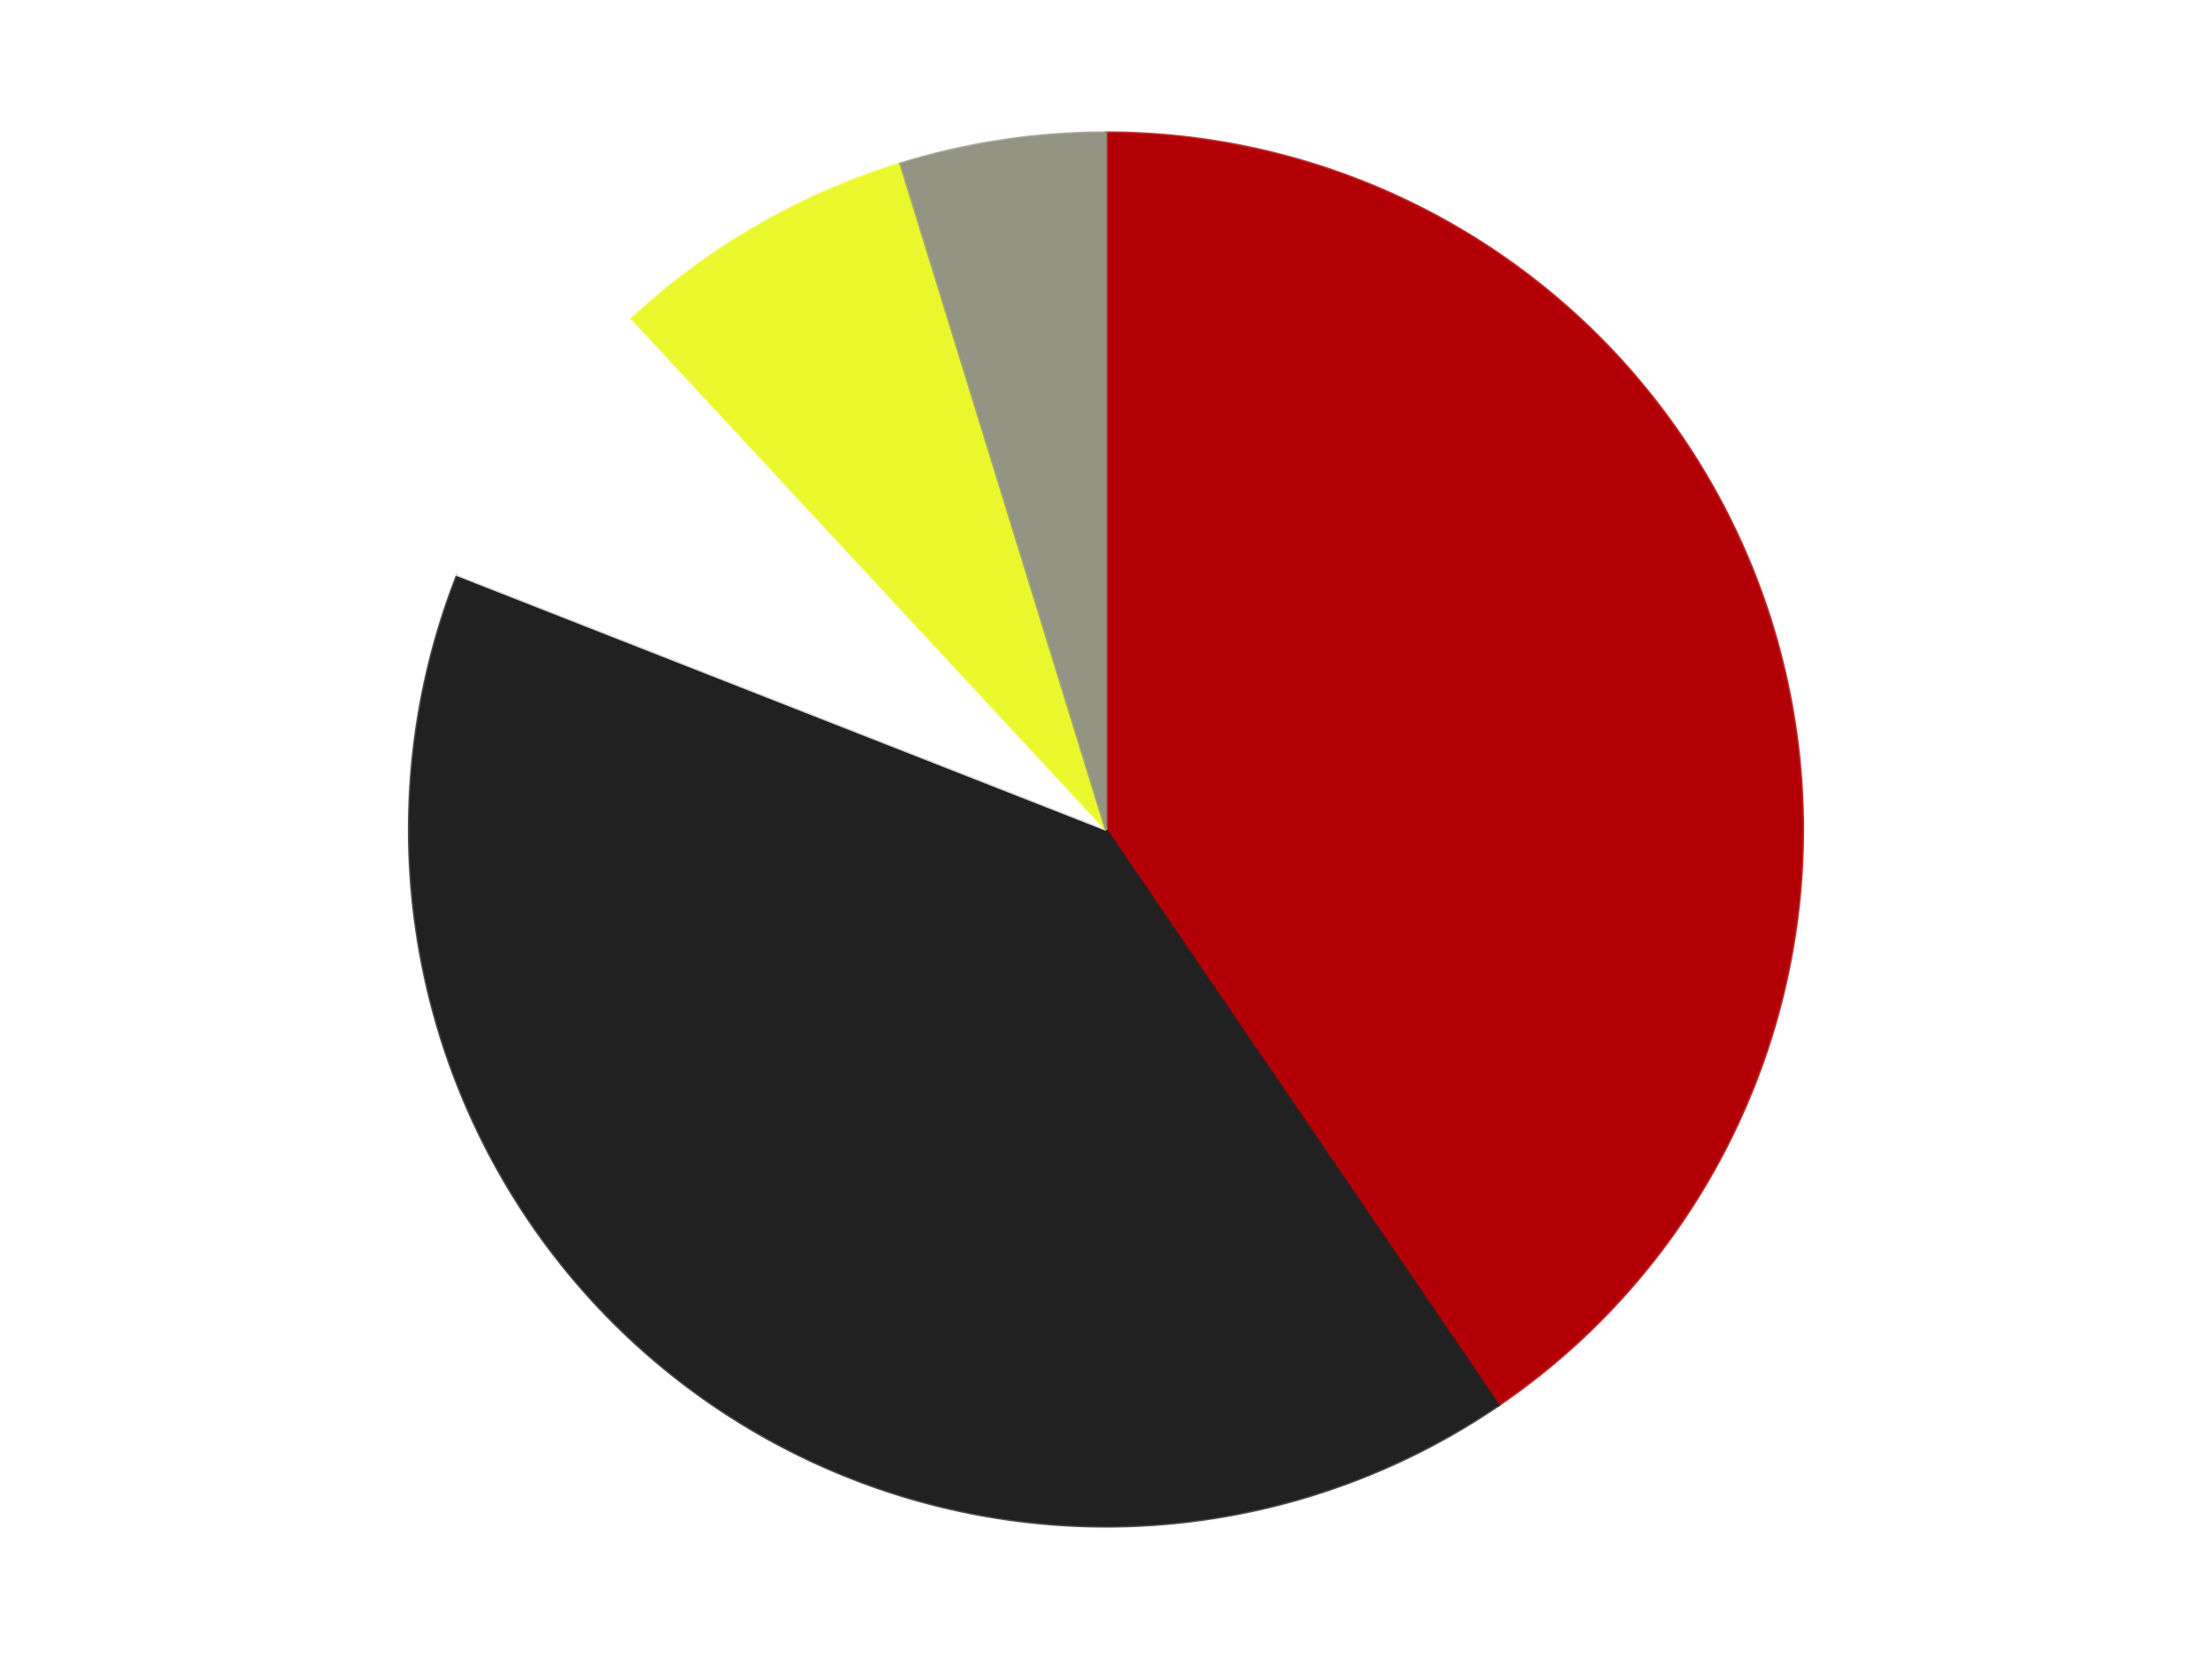 <?xml version='1.0' encoding='utf-8'?>
<svg xmlns="http://www.w3.org/2000/svg" xmlns:xlink="http://www.w3.org/1999/xlink" id="chart-120d0f35-6833-4775-b0ec-91013c8aa03e" class="pygal-chart" viewBox="0 0 800 600"><!--Generated with pygal 3.0.4 (lxml) ©Kozea 2012-2016 on 2024-07-06--><!--http://pygal.org--><!--http://github.com/Kozea/pygal--><defs><style type="text/css">#chart-120d0f35-6833-4775-b0ec-91013c8aa03e{-webkit-user-select:none;-webkit-font-smoothing:antialiased;font-family:Consolas,"Liberation Mono",Menlo,Courier,monospace}#chart-120d0f35-6833-4775-b0ec-91013c8aa03e .title{font-family:Consolas,"Liberation Mono",Menlo,Courier,monospace;font-size:16px}#chart-120d0f35-6833-4775-b0ec-91013c8aa03e .legends .legend text{font-family:Consolas,"Liberation Mono",Menlo,Courier,monospace;font-size:14px}#chart-120d0f35-6833-4775-b0ec-91013c8aa03e .axis text{font-family:Consolas,"Liberation Mono",Menlo,Courier,monospace;font-size:10px}#chart-120d0f35-6833-4775-b0ec-91013c8aa03e .axis text.major{font-family:Consolas,"Liberation Mono",Menlo,Courier,monospace;font-size:10px}#chart-120d0f35-6833-4775-b0ec-91013c8aa03e .text-overlay text.value{font-family:Consolas,"Liberation Mono",Menlo,Courier,monospace;font-size:16px}#chart-120d0f35-6833-4775-b0ec-91013c8aa03e .text-overlay text.label{font-family:Consolas,"Liberation Mono",Menlo,Courier,monospace;font-size:10px}#chart-120d0f35-6833-4775-b0ec-91013c8aa03e .tooltip{font-family:Consolas,"Liberation Mono",Menlo,Courier,monospace;font-size:14px}#chart-120d0f35-6833-4775-b0ec-91013c8aa03e text.no_data{font-family:Consolas,"Liberation Mono",Menlo,Courier,monospace;font-size:64px}
#chart-120d0f35-6833-4775-b0ec-91013c8aa03e{background-color:transparent}#chart-120d0f35-6833-4775-b0ec-91013c8aa03e path,#chart-120d0f35-6833-4775-b0ec-91013c8aa03e line,#chart-120d0f35-6833-4775-b0ec-91013c8aa03e rect,#chart-120d0f35-6833-4775-b0ec-91013c8aa03e circle{-webkit-transition:150ms;-moz-transition:150ms;transition:150ms}#chart-120d0f35-6833-4775-b0ec-91013c8aa03e .graph &gt; .background{fill:transparent}#chart-120d0f35-6833-4775-b0ec-91013c8aa03e .plot &gt; .background{fill:transparent}#chart-120d0f35-6833-4775-b0ec-91013c8aa03e .graph{fill:rgba(0,0,0,.87)}#chart-120d0f35-6833-4775-b0ec-91013c8aa03e text.no_data{fill:rgba(0,0,0,1)}#chart-120d0f35-6833-4775-b0ec-91013c8aa03e .title{fill:rgba(0,0,0,1)}#chart-120d0f35-6833-4775-b0ec-91013c8aa03e .legends .legend text{fill:rgba(0,0,0,.87)}#chart-120d0f35-6833-4775-b0ec-91013c8aa03e .legends .legend:hover text{fill:rgba(0,0,0,1)}#chart-120d0f35-6833-4775-b0ec-91013c8aa03e .axis .line{stroke:rgba(0,0,0,1)}#chart-120d0f35-6833-4775-b0ec-91013c8aa03e .axis .guide.line{stroke:rgba(0,0,0,.54)}#chart-120d0f35-6833-4775-b0ec-91013c8aa03e .axis .major.line{stroke:rgba(0,0,0,.87)}#chart-120d0f35-6833-4775-b0ec-91013c8aa03e .axis text.major{fill:rgba(0,0,0,1)}#chart-120d0f35-6833-4775-b0ec-91013c8aa03e .axis.y .guides:hover .guide.line,#chart-120d0f35-6833-4775-b0ec-91013c8aa03e .line-graph .axis.x .guides:hover .guide.line,#chart-120d0f35-6833-4775-b0ec-91013c8aa03e .stackedline-graph .axis.x .guides:hover .guide.line,#chart-120d0f35-6833-4775-b0ec-91013c8aa03e .xy-graph .axis.x .guides:hover .guide.line{stroke:rgba(0,0,0,1)}#chart-120d0f35-6833-4775-b0ec-91013c8aa03e .axis .guides:hover text{fill:rgba(0,0,0,1)}#chart-120d0f35-6833-4775-b0ec-91013c8aa03e .reactive{fill-opacity:1.0;stroke-opacity:.8;stroke-width:1}#chart-120d0f35-6833-4775-b0ec-91013c8aa03e .ci{stroke:rgba(0,0,0,.87)}#chart-120d0f35-6833-4775-b0ec-91013c8aa03e .reactive.active,#chart-120d0f35-6833-4775-b0ec-91013c8aa03e .active .reactive{fill-opacity:0.6;stroke-opacity:.9;stroke-width:4}#chart-120d0f35-6833-4775-b0ec-91013c8aa03e .ci .reactive.active{stroke-width:1.5}#chart-120d0f35-6833-4775-b0ec-91013c8aa03e .series text{fill:rgba(0,0,0,1)}#chart-120d0f35-6833-4775-b0ec-91013c8aa03e .tooltip rect{fill:transparent;stroke:rgba(0,0,0,1);-webkit-transition:opacity 150ms;-moz-transition:opacity 150ms;transition:opacity 150ms}#chart-120d0f35-6833-4775-b0ec-91013c8aa03e .tooltip .label{fill:rgba(0,0,0,.87)}#chart-120d0f35-6833-4775-b0ec-91013c8aa03e .tooltip .label{fill:rgba(0,0,0,.87)}#chart-120d0f35-6833-4775-b0ec-91013c8aa03e .tooltip .legend{font-size:.8em;fill:rgba(0,0,0,.54)}#chart-120d0f35-6833-4775-b0ec-91013c8aa03e .tooltip .x_label{font-size:.6em;fill:rgba(0,0,0,1)}#chart-120d0f35-6833-4775-b0ec-91013c8aa03e .tooltip .xlink{font-size:.5em;text-decoration:underline}#chart-120d0f35-6833-4775-b0ec-91013c8aa03e .tooltip .value{font-size:1.5em}#chart-120d0f35-6833-4775-b0ec-91013c8aa03e .bound{font-size:.5em}#chart-120d0f35-6833-4775-b0ec-91013c8aa03e .max-value{font-size:.75em;fill:rgba(0,0,0,.54)}#chart-120d0f35-6833-4775-b0ec-91013c8aa03e .map-element{fill:transparent;stroke:rgba(0,0,0,.54) !important}#chart-120d0f35-6833-4775-b0ec-91013c8aa03e .map-element .reactive{fill-opacity:inherit;stroke-opacity:inherit}#chart-120d0f35-6833-4775-b0ec-91013c8aa03e .color-0,#chart-120d0f35-6833-4775-b0ec-91013c8aa03e .color-0 a:visited{stroke:#F44336;fill:#F44336}#chart-120d0f35-6833-4775-b0ec-91013c8aa03e .color-1,#chart-120d0f35-6833-4775-b0ec-91013c8aa03e .color-1 a:visited{stroke:#3F51B5;fill:#3F51B5}#chart-120d0f35-6833-4775-b0ec-91013c8aa03e .color-2,#chart-120d0f35-6833-4775-b0ec-91013c8aa03e .color-2 a:visited{stroke:#009688;fill:#009688}#chart-120d0f35-6833-4775-b0ec-91013c8aa03e .color-3,#chart-120d0f35-6833-4775-b0ec-91013c8aa03e .color-3 a:visited{stroke:#FFC107;fill:#FFC107}#chart-120d0f35-6833-4775-b0ec-91013c8aa03e .color-4,#chart-120d0f35-6833-4775-b0ec-91013c8aa03e .color-4 a:visited{stroke:#FF5722;fill:#FF5722}#chart-120d0f35-6833-4775-b0ec-91013c8aa03e .text-overlay .color-0 text{fill:black}#chart-120d0f35-6833-4775-b0ec-91013c8aa03e .text-overlay .color-1 text{fill:black}#chart-120d0f35-6833-4775-b0ec-91013c8aa03e .text-overlay .color-2 text{fill:black}#chart-120d0f35-6833-4775-b0ec-91013c8aa03e .text-overlay .color-3 text{fill:black}#chart-120d0f35-6833-4775-b0ec-91013c8aa03e .text-overlay .color-4 text{fill:black}
#chart-120d0f35-6833-4775-b0ec-91013c8aa03e text.no_data{text-anchor:middle}#chart-120d0f35-6833-4775-b0ec-91013c8aa03e .guide.line{fill:none}#chart-120d0f35-6833-4775-b0ec-91013c8aa03e .centered{text-anchor:middle}#chart-120d0f35-6833-4775-b0ec-91013c8aa03e .title{text-anchor:middle}#chart-120d0f35-6833-4775-b0ec-91013c8aa03e .legends .legend text{fill-opacity:1}#chart-120d0f35-6833-4775-b0ec-91013c8aa03e .axis.x text{text-anchor:middle}#chart-120d0f35-6833-4775-b0ec-91013c8aa03e .axis.x:not(.web) text[transform]{text-anchor:start}#chart-120d0f35-6833-4775-b0ec-91013c8aa03e .axis.x:not(.web) text[transform].backwards{text-anchor:end}#chart-120d0f35-6833-4775-b0ec-91013c8aa03e .axis.y text{text-anchor:end}#chart-120d0f35-6833-4775-b0ec-91013c8aa03e .axis.y text[transform].backwards{text-anchor:start}#chart-120d0f35-6833-4775-b0ec-91013c8aa03e .axis.y2 text{text-anchor:start}#chart-120d0f35-6833-4775-b0ec-91013c8aa03e .axis.y2 text[transform].backwards{text-anchor:end}#chart-120d0f35-6833-4775-b0ec-91013c8aa03e .axis .guide.line{stroke-dasharray:4,4;stroke:black}#chart-120d0f35-6833-4775-b0ec-91013c8aa03e .axis .major.guide.line{stroke-dasharray:6,6;stroke:black}#chart-120d0f35-6833-4775-b0ec-91013c8aa03e .horizontal .axis.y .guide.line,#chart-120d0f35-6833-4775-b0ec-91013c8aa03e .horizontal .axis.y2 .guide.line,#chart-120d0f35-6833-4775-b0ec-91013c8aa03e .vertical .axis.x .guide.line{opacity:0}#chart-120d0f35-6833-4775-b0ec-91013c8aa03e .horizontal .axis.always_show .guide.line,#chart-120d0f35-6833-4775-b0ec-91013c8aa03e .vertical .axis.always_show .guide.line{opacity:1 !important}#chart-120d0f35-6833-4775-b0ec-91013c8aa03e .axis.y .guides:hover .guide.line,#chart-120d0f35-6833-4775-b0ec-91013c8aa03e .axis.y2 .guides:hover .guide.line,#chart-120d0f35-6833-4775-b0ec-91013c8aa03e .axis.x .guides:hover .guide.line{opacity:1}#chart-120d0f35-6833-4775-b0ec-91013c8aa03e .axis .guides:hover text{opacity:1}#chart-120d0f35-6833-4775-b0ec-91013c8aa03e .nofill{fill:none}#chart-120d0f35-6833-4775-b0ec-91013c8aa03e .subtle-fill{fill-opacity:.2}#chart-120d0f35-6833-4775-b0ec-91013c8aa03e .dot{stroke-width:1px;fill-opacity:1;stroke-opacity:1}#chart-120d0f35-6833-4775-b0ec-91013c8aa03e .dot.active{stroke-width:5px}#chart-120d0f35-6833-4775-b0ec-91013c8aa03e .dot.negative{fill:transparent}#chart-120d0f35-6833-4775-b0ec-91013c8aa03e text,#chart-120d0f35-6833-4775-b0ec-91013c8aa03e tspan{stroke:none !important}#chart-120d0f35-6833-4775-b0ec-91013c8aa03e .series text.active{opacity:1}#chart-120d0f35-6833-4775-b0ec-91013c8aa03e .tooltip rect{fill-opacity:.95;stroke-width:.5}#chart-120d0f35-6833-4775-b0ec-91013c8aa03e .tooltip text{fill-opacity:1}#chart-120d0f35-6833-4775-b0ec-91013c8aa03e .showable{visibility:hidden}#chart-120d0f35-6833-4775-b0ec-91013c8aa03e .showable.shown{visibility:visible}#chart-120d0f35-6833-4775-b0ec-91013c8aa03e .gauge-background{fill:rgba(229,229,229,1);stroke:none}#chart-120d0f35-6833-4775-b0ec-91013c8aa03e .bg-lines{stroke:transparent;stroke-width:2px}</style><script type="text/javascript">window.pygal = window.pygal || {};window.pygal.config = window.pygal.config || {};window.pygal.config['120d0f35-6833-4775-b0ec-91013c8aa03e'] = {"allow_interruptions": false, "box_mode": "extremes", "classes": ["pygal-chart"], "css": ["file://style.css", "file://graph.css"], "defs": [], "disable_xml_declaration": false, "dots_size": 2.5, "dynamic_print_values": false, "explicit_size": false, "fill": false, "force_uri_protocol": "https", "formatter": null, "half_pie": false, "height": 600, "include_x_axis": false, "inner_radius": 0, "interpolate": null, "interpolation_parameters": {}, "interpolation_precision": 250, "inverse_y_axis": false, "js": ["//kozea.github.io/pygal.js/2.0.x/pygal-tooltips.min.js"], "legend_at_bottom": false, "legend_at_bottom_columns": null, "legend_box_size": 12, "logarithmic": false, "margin": 20, "margin_bottom": null, "margin_left": null, "margin_right": null, "margin_top": null, "max_scale": 16, "min_scale": 4, "missing_value_fill_truncation": "x", "no_data_text": "No data", "no_prefix": false, "order_min": null, "pretty_print": false, "print_labels": false, "print_values": false, "print_values_position": "center", "print_zeroes": true, "range": null, "rounded_bars": null, "secondary_range": null, "show_dots": true, "show_legend": false, "show_minor_x_labels": true, "show_minor_y_labels": true, "show_only_major_dots": false, "show_x_guides": false, "show_x_labels": true, "show_y_guides": true, "show_y_labels": true, "spacing": 10, "stack_from_top": false, "strict": false, "stroke": true, "stroke_style": null, "style": {"background": "transparent", "ci_colors": [], "colors": ["#F44336", "#3F51B5", "#009688", "#FFC107", "#FF5722", "#9C27B0", "#03A9F4", "#8BC34A", "#FF9800", "#E91E63", "#2196F3", "#4CAF50", "#FFEB3B", "#673AB7", "#00BCD4", "#CDDC39", "#9E9E9E", "#607D8B"], "dot_opacity": "1", "font_family": "Consolas, \"Liberation Mono\", Menlo, Courier, monospace", "foreground": "rgba(0, 0, 0, .87)", "foreground_strong": "rgba(0, 0, 0, 1)", "foreground_subtle": "rgba(0, 0, 0, .54)", "guide_stroke_color": "black", "guide_stroke_dasharray": "4,4", "label_font_family": "Consolas, \"Liberation Mono\", Menlo, Courier, monospace", "label_font_size": 10, "legend_font_family": "Consolas, \"Liberation Mono\", Menlo, Courier, monospace", "legend_font_size": 14, "major_guide_stroke_color": "black", "major_guide_stroke_dasharray": "6,6", "major_label_font_family": "Consolas, \"Liberation Mono\", Menlo, Courier, monospace", "major_label_font_size": 10, "no_data_font_family": "Consolas, \"Liberation Mono\", Menlo, Courier, monospace", "no_data_font_size": 64, "opacity": "1.0", "opacity_hover": "0.6", "plot_background": "transparent", "stroke_opacity": ".8", "stroke_opacity_hover": ".9", "stroke_width": "1", "stroke_width_hover": "4", "title_font_family": "Consolas, \"Liberation Mono\", Menlo, Courier, monospace", "title_font_size": 16, "tooltip_font_family": "Consolas, \"Liberation Mono\", Menlo, Courier, monospace", "tooltip_font_size": 14, "transition": "150ms", "value_background": "rgba(229, 229, 229, 1)", "value_colors": [], "value_font_family": "Consolas, \"Liberation Mono\", Menlo, Courier, monospace", "value_font_size": 16, "value_label_font_family": "Consolas, \"Liberation Mono\", Menlo, Courier, monospace", "value_label_font_size": 10}, "title": null, "tooltip_border_radius": 0, "tooltip_fancy_mode": true, "truncate_label": null, "truncate_legend": null, "width": 800, "x_label_rotation": 0, "x_labels": null, "x_labels_major": null, "x_labels_major_count": null, "x_labels_major_every": null, "x_title": null, "xrange": null, "y_label_rotation": 0, "y_labels": null, "y_labels_major": null, "y_labels_major_count": null, "y_labels_major_every": null, "y_title": null, "zero": 0, "legends": ["Red", "Black", "White", "Trans-Yellow", "Trans-Black"]}</script><script type="text/javascript" xlink:href="https://kozea.github.io/pygal.js/2.0.x/pygal-tooltips.min.js"/></defs><title>Pygal</title><g class="graph pie-graph vertical"><rect x="0" y="0" width="800" height="600" class="background"/><g transform="translate(20, 20)" class="plot"><rect x="0" y="0" width="760" height="560" class="background"/><g class="series serie-0 color-0"><g class="slices"><g class="slice" style="fill: #B30006; stroke: #B30006"><path d="M380 28 A252 252 0 0 1 521.957 488.212 L380 280 A0 0 0 0 0 380 280 z" class="slice reactive tooltip-trigger"/><desc class="value">17</desc><desc class="x centered">500.4021735290537</desc><desc class="y centered">242.86084802422607</desc></g></g></g><g class="series serie-1 color-1"><g class="slices"><g class="slice" style="fill: #212121; stroke: #212121"><path d="M521.957 488.212 A252 252 0 0 1 145.42 187.934 L380 280 A0 0 0 0 0 380 280 z" class="slice reactive tooltip-trigger"/><desc class="value">17</desc><desc class="x centered">301.4402849657996</desc><desc class="y centered">378.5107667909718</desc></g></g></g><g class="series serie-2 color-2"><g class="slices"><g class="slice" style="fill: #FFFFFF; stroke: #FFFFFF"><path d="M145.42 187.934 A252 252 0 0 1 208.596 95.271 L380 280 A0 0 0 0 0 380 280 z" class="slice reactive tooltip-trigger"/><desc class="value">3</desc><desc class="x centered">275.8939144361846</desc><desc class="y centered">209.0216726839837</desc></g></g></g><g class="series serie-3 color-3"><g class="slices"><g class="slice" style="fill: #EBF72D; stroke: #EBF72D"><path d="M208.596 95.271 A252 252 0 0 1 305.722 39.196 L380 280 A0 0 0 0 0 380 280 z" class="slice reactive tooltip-trigger"/><desc class="value">3</desc><desc class="x centered">316.99999999999994</desc><desc class="y centered">170.88079912316078</desc></g></g></g><g class="series serie-4 color-4"><g class="slices"><g class="slice" style="fill: #939484; stroke: #939484"><path d="M305.722 39.196 A252 252 0 0 1 380 28 L380 280 A0 0 0 0 0 380 280 z" class="slice reactive tooltip-trigger"/><desc class="value">2</desc><desc class="x centered">361.22067446180193</desc><desc class="y centered">155.40731589563381</desc></g></g></g></g><g class="titles"/><g transform="translate(20, 20)" class="plot overlay"><g class="series serie-0 color-0"/><g class="series serie-1 color-1"/><g class="series serie-2 color-2"/><g class="series serie-3 color-3"/><g class="series serie-4 color-4"/></g><g transform="translate(20, 20)" class="plot text-overlay"><g class="series serie-0 color-0"/><g class="series serie-1 color-1"/><g class="series serie-2 color-2"/><g class="series serie-3 color-3"/><g class="series serie-4 color-4"/></g><g transform="translate(20, 20)" class="plot tooltip-overlay"><g transform="translate(0 0)" style="opacity: 0" class="tooltip"><rect rx="0" ry="0" width="0" height="0" class="tooltip-box"/><g class="text"/></g></g></g></svg>